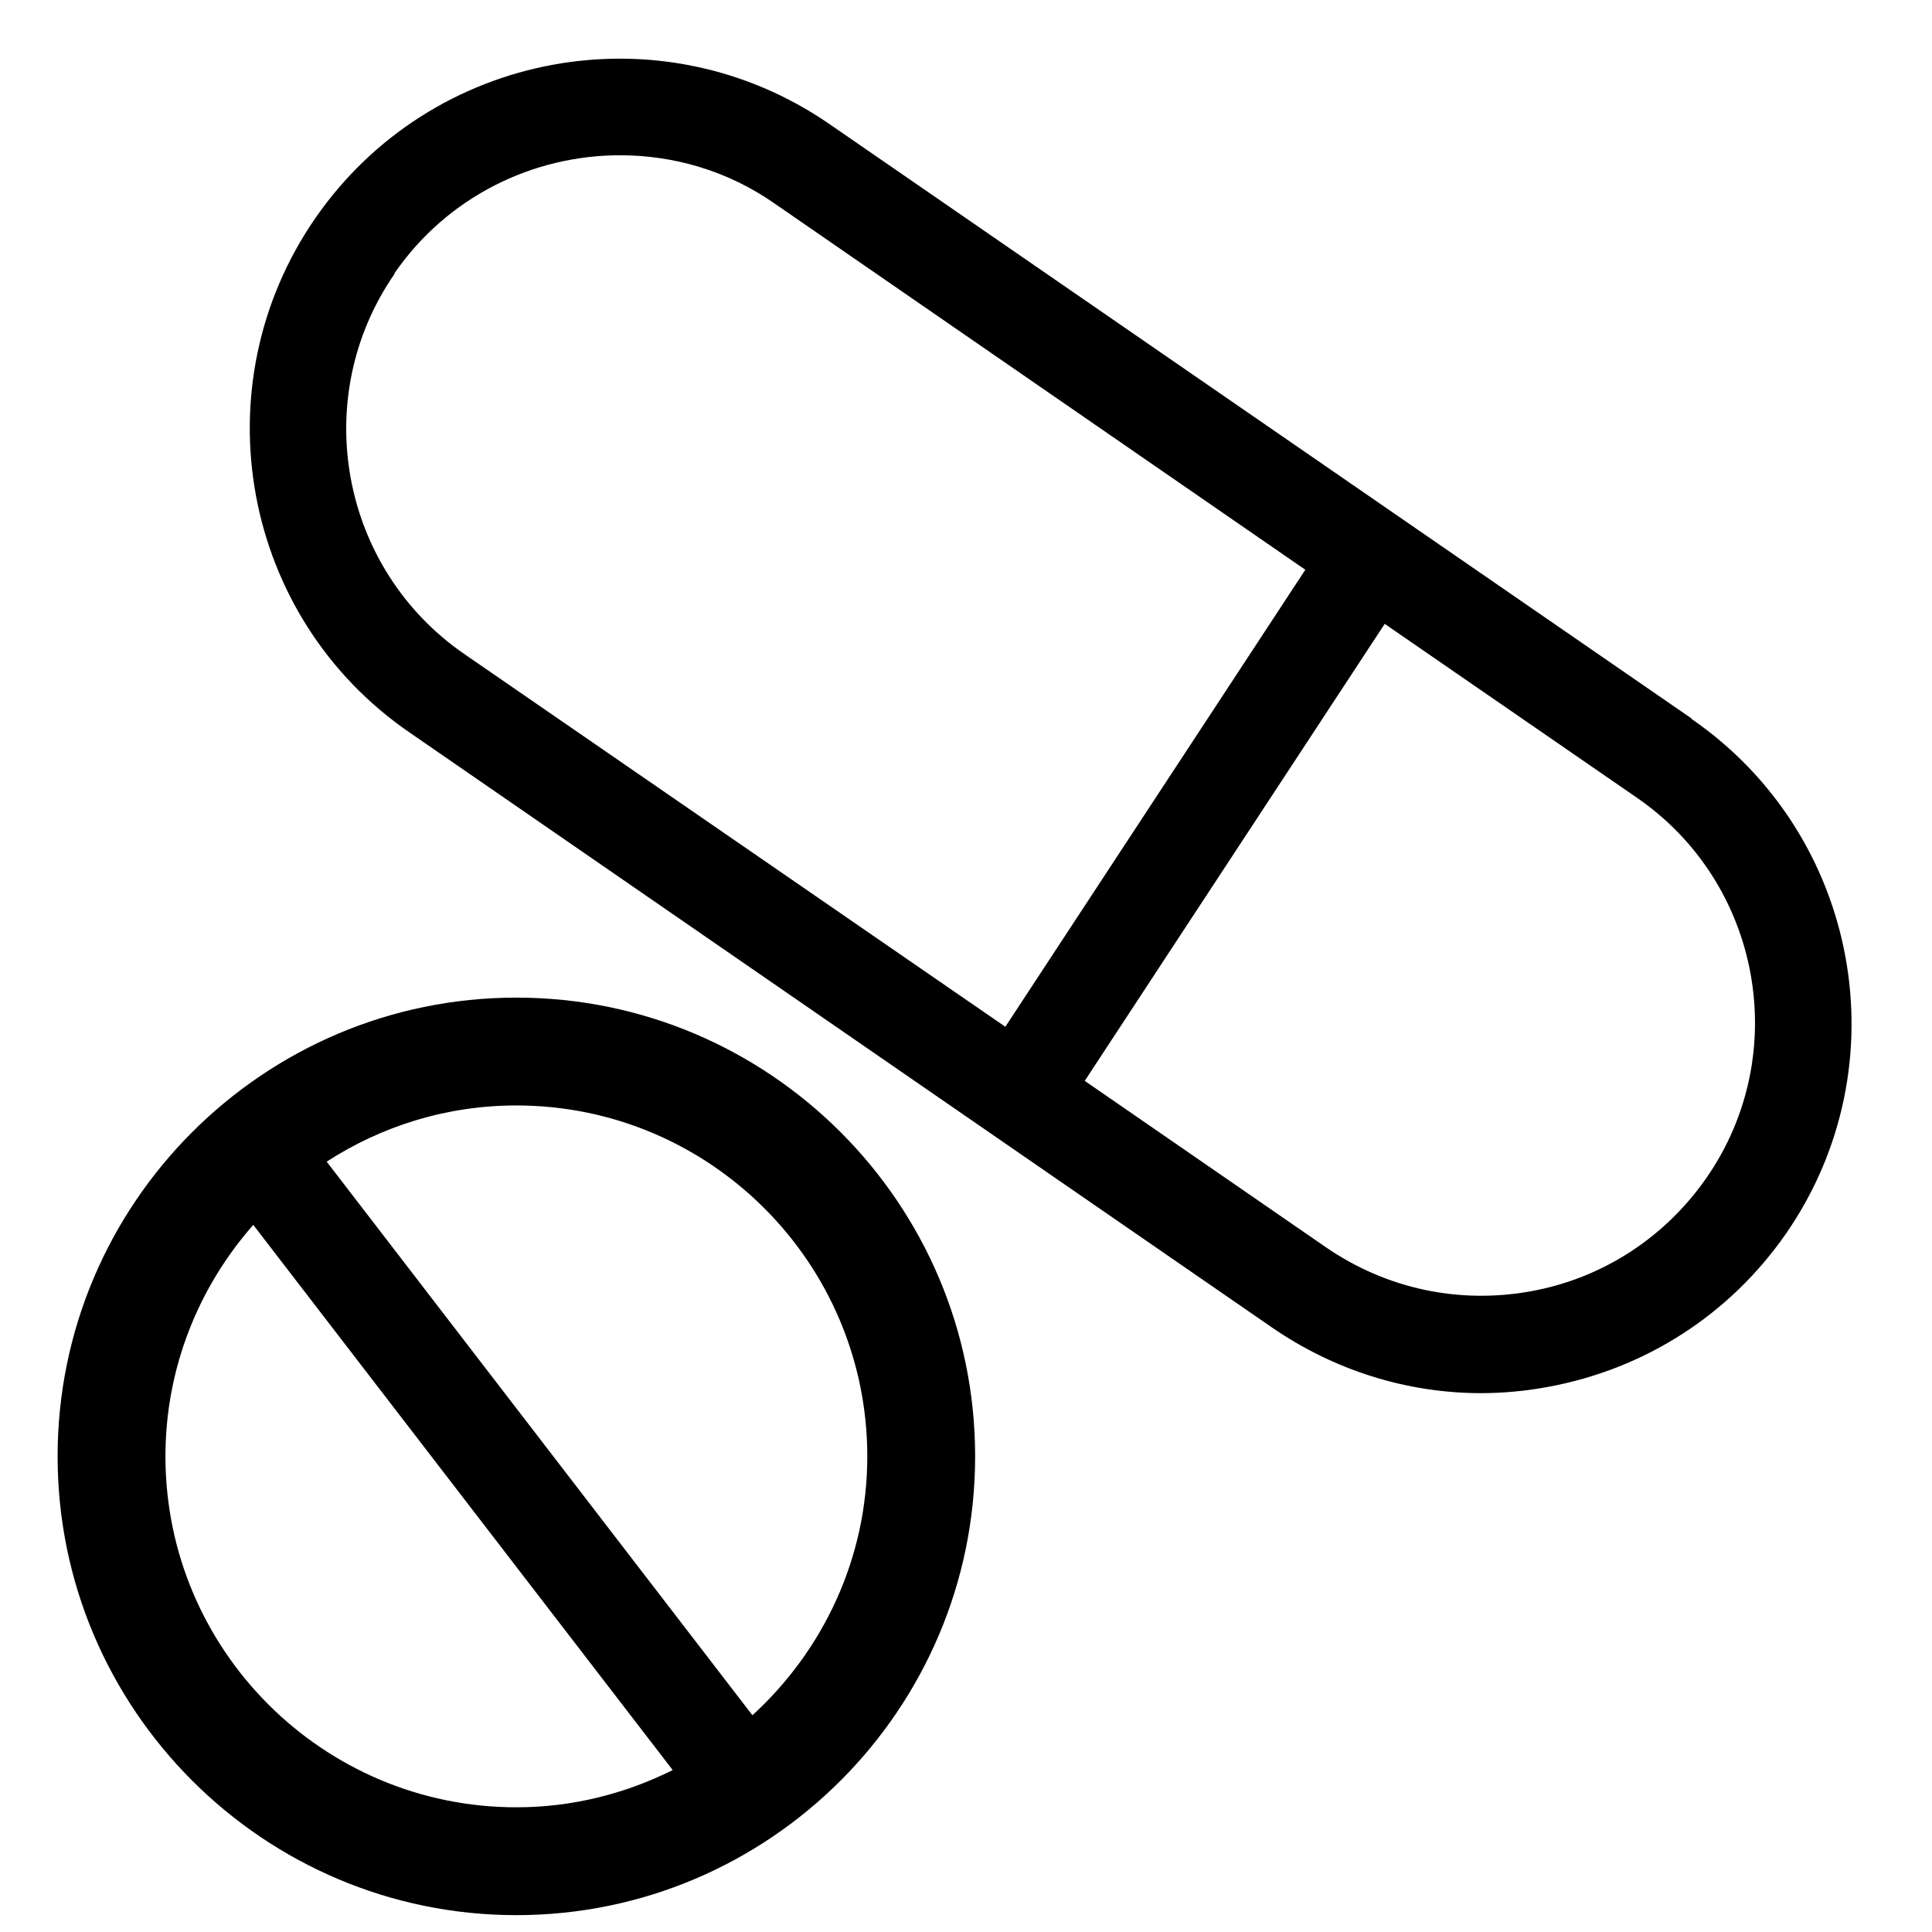 <?xml version="1.0" encoding="UTF-8"?><svg id="Calque_1" xmlns="http://www.w3.org/2000/svg" viewBox="0 0 55 55"><path d="M48.15,20.45L23.61,3.53C18.82.23,12.27,1.44,8.97,6.22c-3.3,4.79-2.09,11.36,2.7,14.64l24.54,16.93c1.77,1.22,3.84,1.87,5.95,1.87.63,0,1.28-.06,1.92-.18,2.76-.51,5.17-2.06,6.77-4.37,3.3-4.78,2.09-11.34-2.69-14.64h0ZM11.23,7.78c1.51-2.19,3.95-3.36,6.42-3.36,1.53,0,3.07.44,4.41,1.38l15.1,10.42-8.54,13.01-15.4-10.61c-3.53-2.43-4.43-7.29-1.99-10.82h0ZM48.58,33.53c-1.18,1.7-2.96,2.86-5,3.23-2.05.37-4.11-.07-5.83-1.25l-6.87-4.74,8.54-13.01,7.18,4.95c3.53,2.43,4.43,7.29,1.98,10.82h.01Z"/><path d="M14.7,28.4c-7.2,0-13.06,5.86-13.06,13.06s5.86,13.06,13.06,13.06,13.06-5.86,13.06-13.06-5.86-13.06-13.06-13.06ZM4.71,41.46c0-2.52.95-4.83,2.5-6.59l11.94,15.52c-1.34.67-2.85,1.06-4.45,1.06-5.51,0-9.99-4.48-9.99-9.99ZM21.42,48.83l-12.12-15.76c1.56-1.01,3.41-1.6,5.4-1.6,5.51,0,9.99,4.48,9.99,9.99,0,2.92-1.27,5.54-3.27,7.37Z"/></svg>